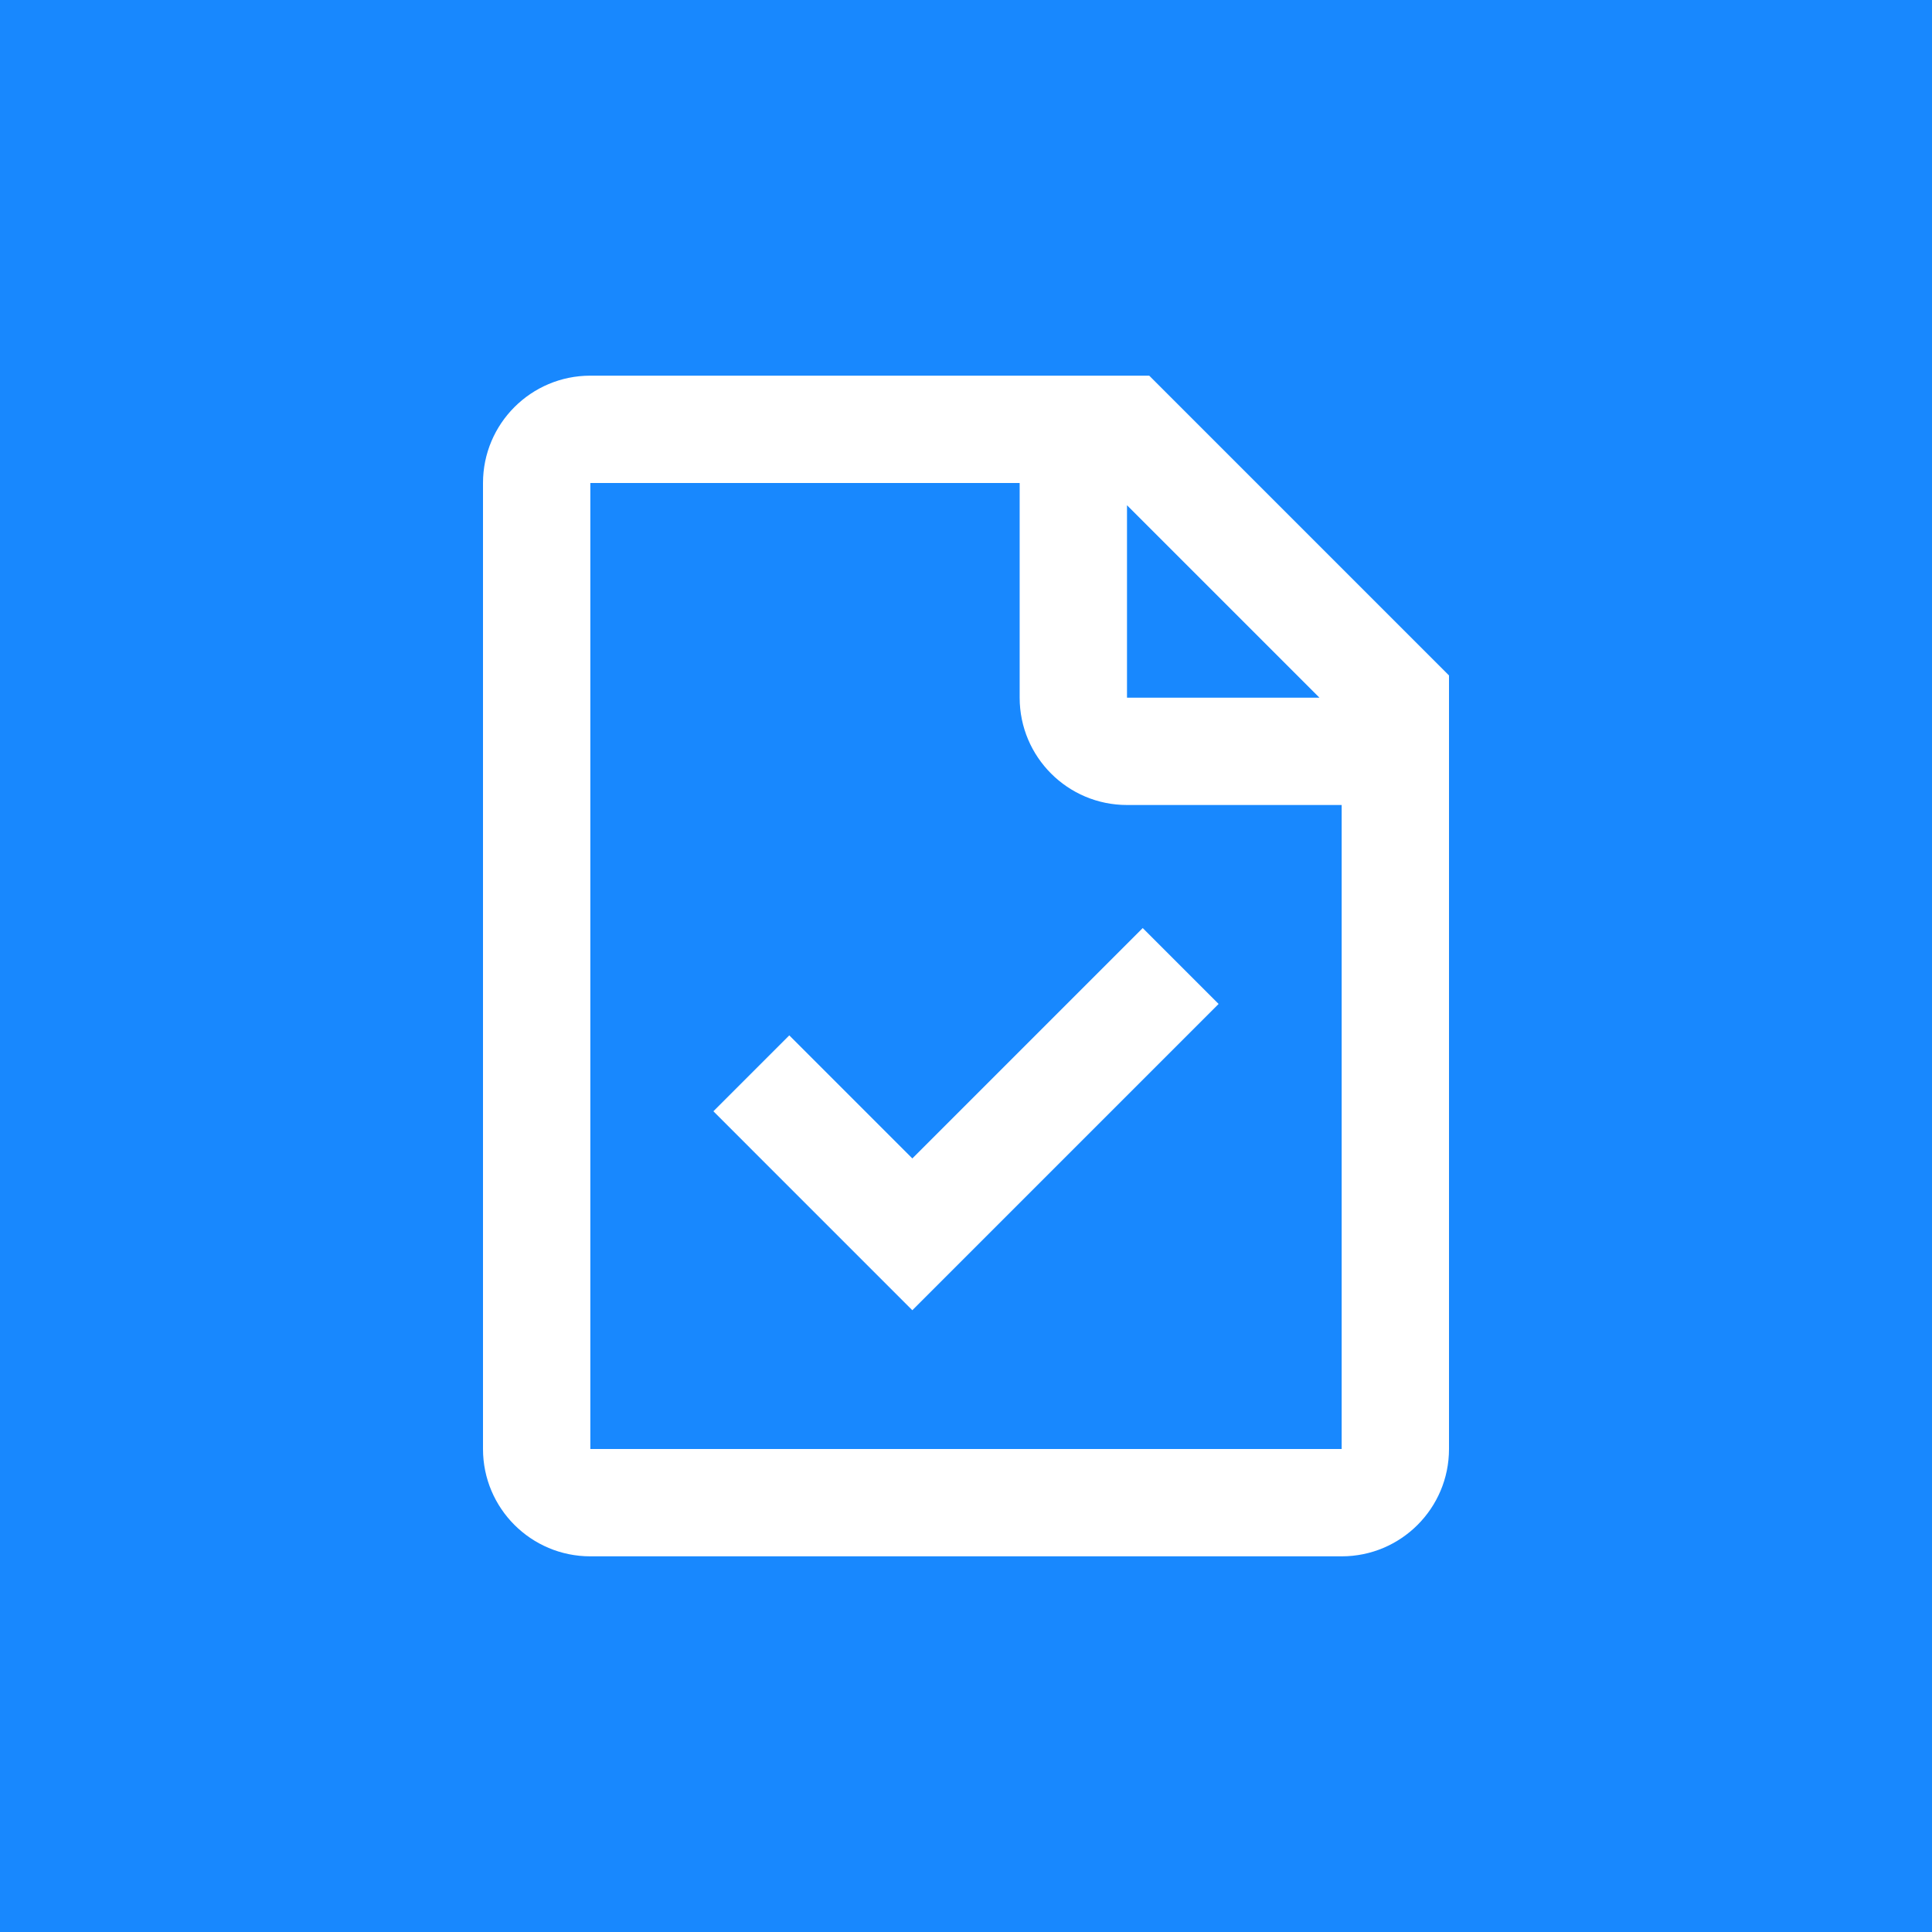 <?xml version="1.0" encoding="UTF-8"?> <svg xmlns="http://www.w3.org/2000/svg" width="300" height="300" viewBox="0 0 300 300" fill="none"> <rect width="300" height="300" fill="#1888FE"></rect> <path fill-rule="evenodd" clip-rule="evenodd" d="M178.452 58.333H91.667C82.462 58.333 75 65.795 75 75V225C75 234.205 82.462 241.667 91.667 241.667H208.333C217.538 241.667 225 234.205 225 225V104.882L178.452 58.333ZM91.667 75H158.333V108.333C158.333 117.538 165.795 125 175 125H208.333V225H91.667V75ZM175 108.333V78.452L204.882 108.333H175ZM177.441 144.108L141.667 179.882L122.56 160.774L110.775 172.559L141.667 203.452L189.226 155.893L177.441 144.108Z" fill="white"></path> </svg> 